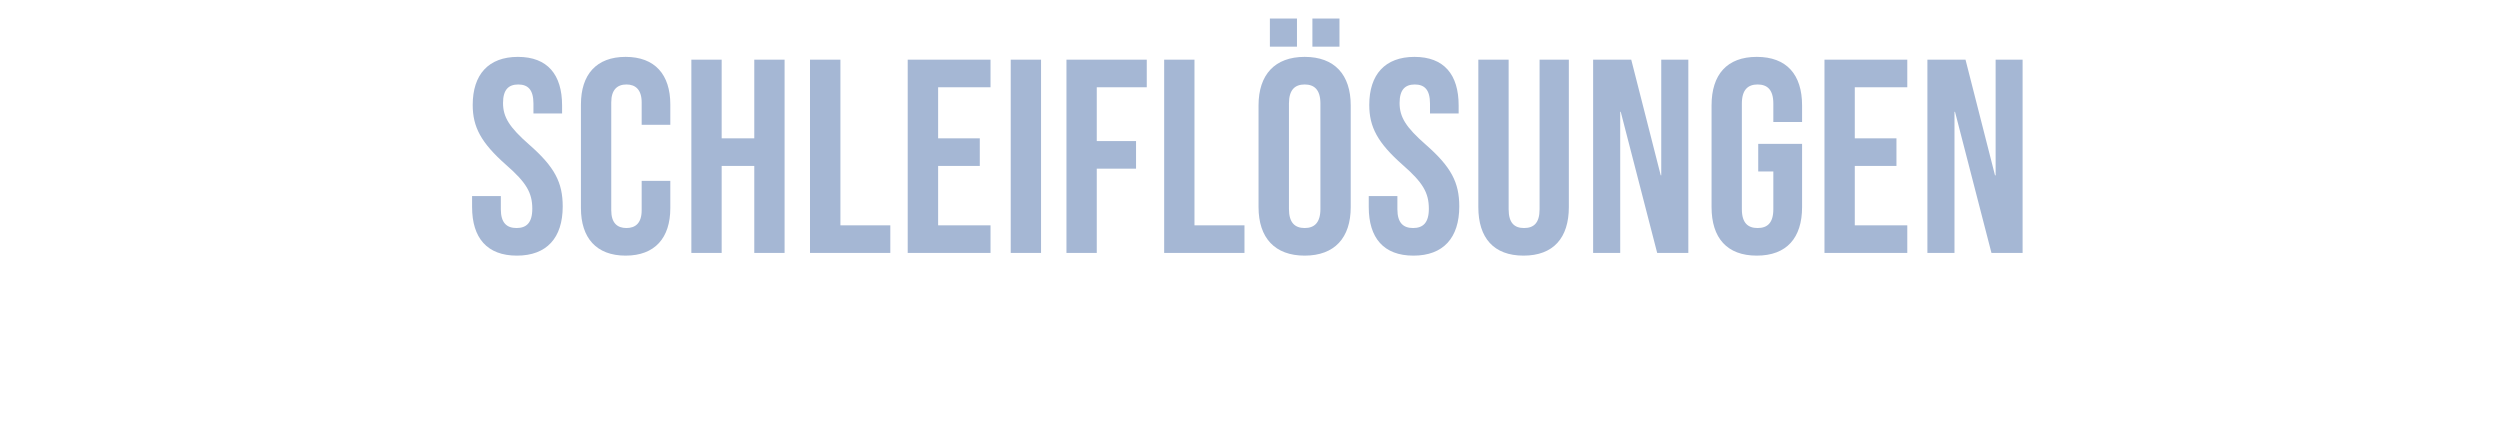 <?xml version="1.0" standalone="no"?><!DOCTYPE svg PUBLIC "-//W3C//DTD SVG 1.1//EN" "http://www.w3.org/Graphics/SVG/1.1/DTD/svg11.dtd"><svg xmlns="http://www.w3.org/2000/svg" version="1.1" width="2400px" height="415.3px" viewBox="0 -48 2400 415.3" style="top:-48px"><desc>SchleifL sungen</desc><defs/><g id="Polygon91000"><path d="m453.2 150.8c.05-.04 0-10.6 0-10.6l27.6 0c0 0 .01 12.68 0 12.7c0 13.2 5.8 18 15.1 18c9.3 0 15.1-4.8 15.1-18.5c0-15.4-5.8-25.2-24.9-41.9c-24.4-21.5-32.3-36.6-32.3-57.8c0-29.1 15.1-46.1 43.4-46.1c28.4 0 42.4 17 42.4 46.6c.04.04 0 7.7 0 7.7l-27.5 0c0 0-.02-9.51 0-9.5c0-13.3-5.3-18.3-14.6-18.3c-9.3 0-14.6 5-14.6 17.8c0 13.5 6.1 23.3 25.2 40c24.4 21.4 32.1 36.3 32.1 59.3c0 30.2-15.4 47.2-44 47.2c-28.6 0-43-17-43-46.6zm104.5 1c0 0 0-99.6 0-99.6c0-28.6 14.8-45.6 42.9-45.6c28.1 0 42.9 17 42.9 45.6c.01-.02 0 19.6 0 19.6l-27.5 0c0 0-.05-21.47 0-21.5c0-12.2-5.9-17.2-14.6-17.2c-8.8 0-14.6 5-14.6 17.2c0 0 0 103.6 0 103.6c0 12.2 5.8 17 14.6 17c8.7 0 14.6-4.8 14.6-17c-.05.04 0-28.3 0-28.3l27.5 0c0 0 .01 26.22 0 26.2c0 28.6-14.8 45.6-42.9 45.6c-28.1 0-42.9-17-42.9-45.6zm106-142.5l29.1 0l0 75.5l31.3 0l0-75.5l29.1 0l0 185.5l-29.1 0l0-83.5l-31.3 0l0 83.5l-29.1 0l0-185.5zm113.9 0l29.2 0l0 159l47.9 0l0 26.5l-77.1 0l0-185.5zm93.8 0l79.5 0l0 26.5l-50.3 0l0 49l40 0l0 26.5l-40 0l0 57l50.3 0l0 26.5l-79.5 0l0-185.5zm98.9 0l29.1 0l0 185.5l-29.1 0l0-185.5zm53.5 0l77.1 0l0 26.5l-48 0l0 51.6l37.7 0l0 26.5l-37.7 0l0 80.9l-29.1 0l0-185.5zm93.8 0l29.1 0l0 159l48 0l0 26.5l-77.1 0l0-185.5zm101.5-39.5l26 0l0 27l-26 0l0-27zm40.8 0l26 0l0 27l-26 0l0-27zm-51.7 181c0 0 0-97.6 0-97.6c0-29.6 15.7-46.6 44.3-46.6c28.6 0 44.2 17 44.2 46.6c0 0 0 97.6 0 97.6c0 29.6-15.6 46.6-44.2 46.6c-28.6 0-44.3-17-44.3-46.6zm59.4 1.8c0 0 0-101.2 0-101.2c0-13.3-5.9-18.3-15.1-18.3c-9.3 0-15.1 5-15.1 18.3c0 0 0 101.2 0 101.2c0 13.3 5.8 18.3 15.1 18.3c9.2 0 15.1-5 15.1-18.3zm46.4-1.8c-.05-.04 0-10.6 0-10.6l27.5 0c0 0 .01 12.68 0 12.7c0 13.2 5.8 18 15.1 18c9.3 0 15.1-4.8 15.1-18.5c0-15.4-5.8-25.2-24.9-41.9c-24.4-21.5-32.3-36.6-32.3-57.8c0-29.1 15.1-46.1 43.4-46.1c28.4 0 42.4 17 42.4 46.6c.04.04 0 7.7 0 7.7l-27.5 0c0 0-.02-9.51 0-9.5c0-13.3-5.3-18.3-14.6-18.3c-9.3 0-14.6 5-14.6 17.8c0 13.5 6.1 23.3 25.2 40c24.4 21.4 32.1 36.3 32.1 59.3c0 30.2-15.4 47.2-44 47.2c-28.6 0-42.9-17-42.9-46.6zm105.2 0c-.05-.04 0-141.5 0-141.5l29.1 0c0 0 0 143.58 0 143.6c0 13.2 5.6 18 14.8 18c9.3 0 14.9-4.8 14.9-18c-.02-.02 0-143.6 0-143.6l28.1 0c0 0-.03 141.46 0 141.5c0 29.6-14.9 46.6-43.5 46.6c-28.6 0-43.4-17-43.4-46.6zm110.2-141.5l36.6 0l28.3 111l.5 0l0-111l26 0l0 185.5l-29.9 0l-35-135.5l-.5 0l0 135.5l-26 0l0-185.5zm113.7 141.5c0 0 0-97.6 0-97.6c0-29.6 14.8-46.6 43.4-46.6c28.7 0 43.5 17 43.5 46.6c-.01.04 0 15.9 0 15.9l-27.6 0c0 0 .03-17.71 0-17.7c0-13.3-5.8-18.3-15.1-18.3c-9.2 0-15.1 5-15.1 18.3c0 0 0 101.5 0 101.5c0 13.2 5.9 18 15.1 18c9.3 0 15.1-4.8 15.1-18c.03-.02 0-36.3 0-36.3l-14.5 0l0-26.5l42.1 0c0 0-.01 60.66 0 60.7c0 29.6-14.8 46.6-43.5 46.6c-28.6 0-43.4-17-43.4-46.6zm108.4-141.5l79.5 0l0 26.5l-50.4 0l0 49l40 0l0 26.5l-40 0l0 57l50.4 0l0 26.5l-79.5 0l0-185.5zm98.8 0l36.6 0l28.3 111l.6 0l0-111l25.9 0l0 185.5l-29.9 0l-35-135.5l-.5 0l0 135.5l-26 0l0-185.5z" stroke="none" fill="#a5b7d4"/></g></svg>